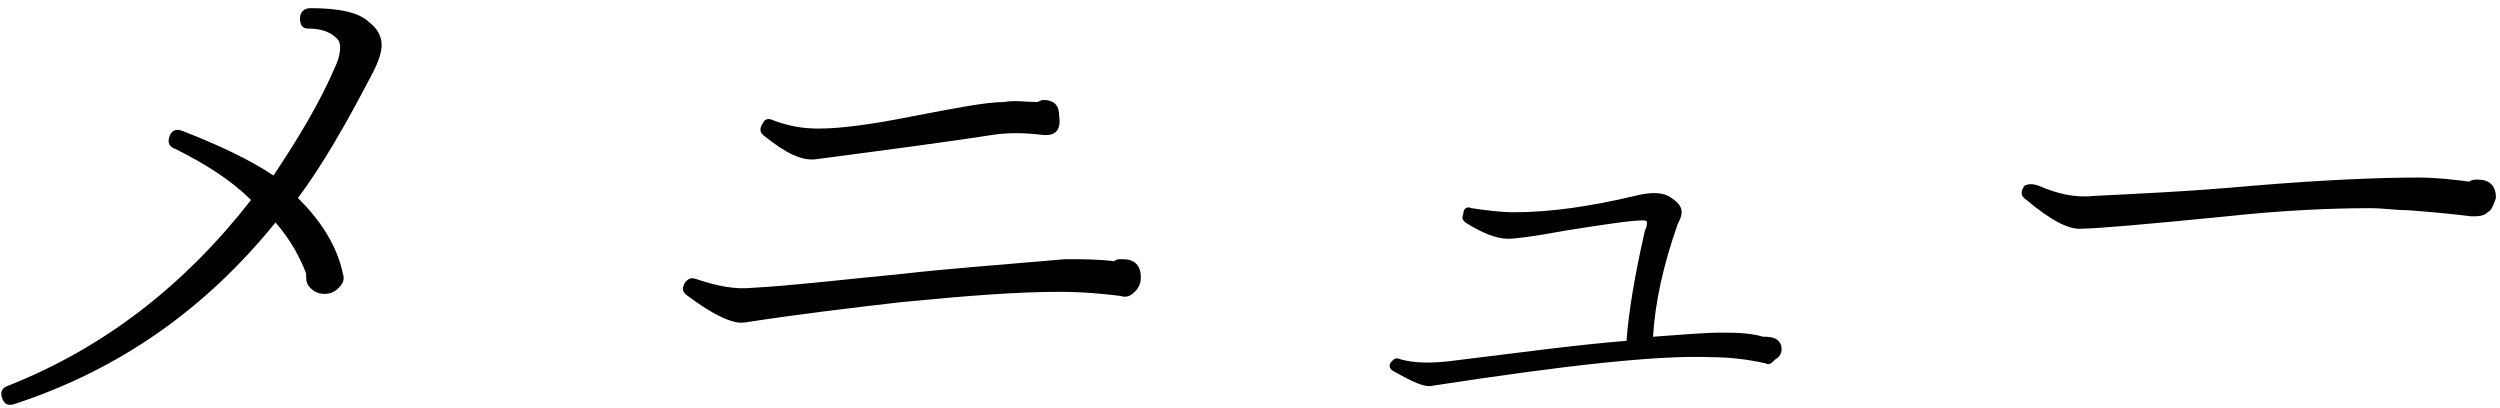 <?xml version="1.0" encoding="utf-8"?>
<!-- Generator: Adobe Illustrator 25.2.1, SVG Export Plug-In . SVG Version: 6.00 Build 0)  -->
<svg version="1.1" id="レイヤー_1" xmlns="http://www.w3.org/2000/svg" xmlns:xlink="http://www.w3.org/1999/xlink" x="0px"
	 y="0px" viewBox="0 0 122.5 20" style="enable-background:new 0 0 122.5 20;" xml:space="preserve">
<style type="text/css">
	.st0{fill-rule:evenodd;clip-rule:evenodd;}
</style>
<path class="st0" d="M121.9,10.4c-0.2,0.2-0.5,0.2-0.8,0.2c-0.8-0.1-1.8-0.2-3.1-0.3c-0.6,0-1.2-0.1-1.9-0.1c-1.8,0-4.2,0.1-7,0.4
	c-4,0.4-6.4,0.6-7,0.6c-0.7,0.1-1.6-0.4-2.8-1.4c-0.3-0.2-0.3-0.4-0.1-0.7C99.4,9,99.6,9,99.9,9.1c0.9,0.4,1.8,0.6,2.7,0.5
	c1.9-0.1,4.5-0.2,7.8-0.5c3.6-0.3,6.3-0.4,8.1-0.4c0.9,0,1.7,0.1,2.5,0.2c0.1-0.1,0.3-0.1,0.4-0.1c0.6,0,0.9,0.3,0.9,0.9
	C122.2,10,122.1,10.3,121.9,10.4z M86.5,17.8c-0.9-0.2-1.8-0.3-2.7-0.3c-2.6-0.1-7.1,0.4-13.6,1.4c-0.4,0.1-1-0.2-1.9-0.7
	c-0.2-0.1-0.3-0.3-0.1-0.5c0.1-0.1,0.2-0.2,0.4-0.1c0.7,0.2,1.5,0.2,2.4,0.1c3.3-0.4,6.2-0.8,8.7-1c0.1-1.4,0.4-3.2,0.9-5.4
	c0.1-0.2,0.1-0.3,0.1-0.4c0-0.1-0.1-0.1-0.2-0.1c-0.6,0-1.9,0.2-3.8,0.5c-1.6,0.3-2.5,0.4-2.8,0.4c-0.6,0-1.3-0.3-2.1-0.8
	c-0.1-0.1-0.2-0.2-0.1-0.4c0-0.3,0.2-0.4,0.4-0.3c0.7,0.1,1.4,0.2,2.1,0.2c1.8,0,3.8-0.3,5.9-0.8c0.8-0.2,1.4-0.2,1.8,0.1
	c0.3,0.2,0.5,0.4,0.5,0.7c0,0.2-0.1,0.4-0.2,0.6c-0.7,2-1.1,3.8-1.2,5.5c1.4-0.1,2.5-0.2,3.3-0.2c0.7,0,1.4,0,2.1,0.2
	c0.2,0,0.4,0,0.6,0.1c0.2,0.1,0.3,0.3,0.3,0.5c0,0.2-0.1,0.4-0.3,0.5C86.8,17.8,86.7,17.9,86.5,17.8z M54.9,14.5
	c-0.8-0.1-1.8-0.2-3-0.2c-2.1,0-4.6,0.2-7.7,0.5c-2.6,0.3-5.1,0.6-7.7,1c-0.6,0.1-1.6-0.4-2.8-1.3c-0.3-0.2-0.3-0.4-0.1-0.7
	c0.2-0.2,0.3-0.2,0.6-0.1c0.9,0.3,1.8,0.5,2.7,0.4c1.9-0.1,4.4-0.4,7.5-0.7c1.7-0.2,4.3-0.4,7.8-0.7c0.8,0,1.6,0,2.4,0.1
	c0.1-0.1,0.2-0.1,0.4-0.1c0.6,0,0.9,0.3,0.9,0.9c0,0.3-0.1,0.5-0.3,0.7C55.4,14.5,55.2,14.6,54.9,14.5z M51,6.6
	c-0.9-0.1-1.6-0.1-2.3,0c-1.9,0.3-4.9,0.7-8.7,1.2c-0.7,0.1-1.5-0.3-2.5-1.1c-0.3-0.2-0.3-0.4-0.1-0.7c0.1-0.2,0.3-0.2,0.5-0.1
	c0.8,0.3,1.5,0.4,2.2,0.4c1.1,0,2.6-0.2,4.6-0.6C46.8,5.3,48.3,5,49.2,5c0.5-0.1,1.1,0,1.6,0c0.1,0,0.2-0.1,0.3-0.1
	c0.6,0,0.8,0.3,0.8,0.8C52,6.4,51.7,6.7,51,6.6z M14.6,9.7c1.1,1.1,1.9,2.3,2.2,3.7c0.1,0.3,0,0.5-0.2,0.7c-0.2,0.2-0.4,0.3-0.7,0.3
	c-0.3,0-0.5-0.1-0.7-0.3c-0.2-0.2-0.2-0.4-0.2-0.7c-0.3-0.8-0.8-1.7-1.5-2.5c-3.4,4.2-7.6,7.2-12.8,8.9c-0.3,0.1-0.5,0-0.6-0.3
	c-0.1-0.3,0-0.5,0.3-0.6c4.8-1.9,8.7-5,11.9-9.1C11.3,8.8,10,8,8.6,7.3C8.3,7.2,8.2,7,8.3,6.7c0.1-0.3,0.3-0.4,0.6-0.3
	c1.8,0.7,3.3,1.4,4.5,2.2c1.2-1.8,2.3-3.6,3.1-5.5c0.2-0.5,0.2-0.9,0.1-1.1c-0.3-0.4-0.8-0.6-1.5-0.6c-0.3,0-0.4-0.2-0.4-0.5
	c0-0.3,0.2-0.5,0.5-0.5c1.4,0,2.4,0.2,2.9,0.7c0.4,0.3,0.6,0.7,0.6,1.1c0,0.3-0.1,0.7-0.4,1.3C17,6,15.8,8.1,14.6,9.7z"/>
</svg>
